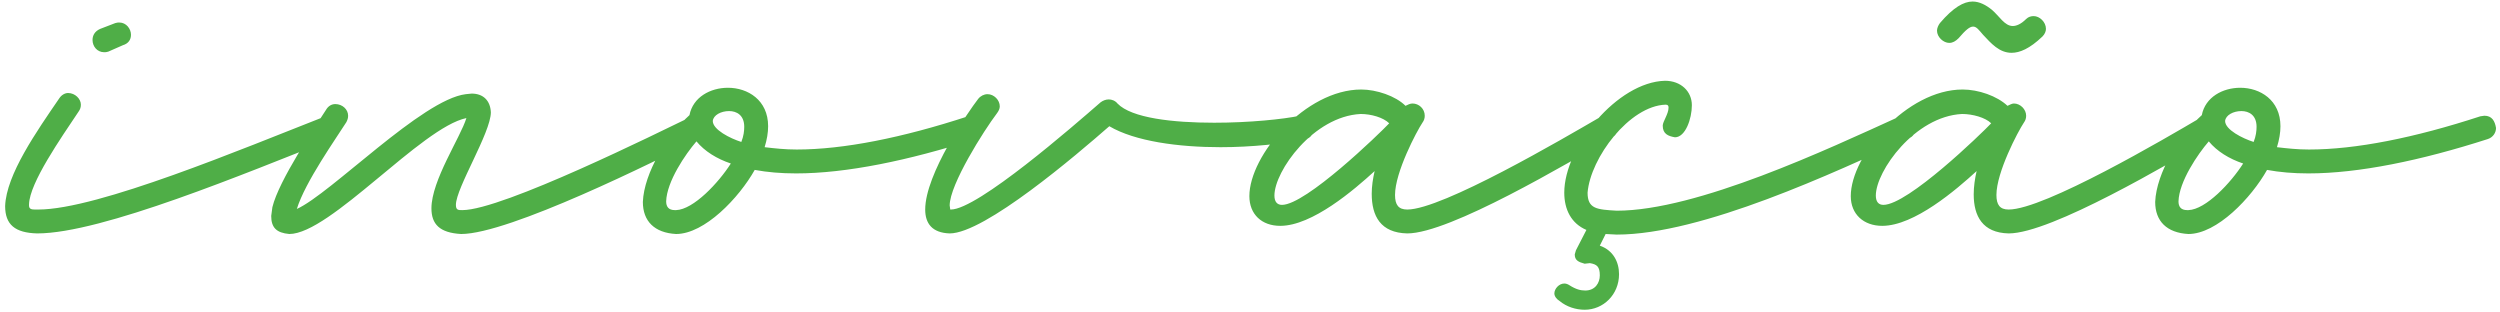 <svg xmlns="http://www.w3.org/2000/svg" width="472" height="59" viewBox="0 0 472 59" fill="none"><path d="M19.67 9.86C18.35 9.86 17.47 8.76 17.47 7.55C17.47 6.67 17.91 5.9 18.9 5.46L21.76 4.36C22.09 4.25 22.31 4.25 22.53 4.25C23.85 4.25 24.73 5.46 24.73 6.56C24.73 7.44 24.29 8.21 23.19 8.54L20.44 9.75C20.11 9.86 19.89 9.86 19.67 9.86ZM7.02 44.07C2.84 43.96 0.97 42.42 0.97 38.9C1.19 32.96 6.91 24.82 11.2 18.55C11.64 17.89 12.3 17.56 12.85 17.56C14.17 17.56 15.27 18.66 15.27 19.76C15.27 20.2 15.16 20.64 14.83 21.08C11.53 26.03 5.59 34.5 5.48 38.57V38.79C5.48 39.45 5.92 39.56 6.58 39.56H7.24C18.46 39.56 45.96 28.01 61.14 22.07L62.02 21.85C63.56 21.85 63.89 22.84 64.22 24.27C64.22 25.04 63.78 25.81 62.79 26.25C46.51 32.63 19.23 44.07 7.02 44.07ZM87.065 44.18C82.995 43.96 81.455 42.31 81.455 39.34C81.455 34.06 86.955 25.92 88.055 22.29C79.585 24.05 62.315 44.18 54.615 44.18C52.195 43.96 51.205 42.97 51.205 40.77L51.425 39.12C52.635 34.06 59.565 23.83 61.545 20.75C61.985 19.98 62.645 19.65 63.305 19.65C64.625 19.65 65.725 20.64 65.725 21.85C65.725 22.29 65.615 22.62 65.395 23.06C63.525 26.03 57.585 34.39 56.045 39.45C62.425 36.59 79.695 18.77 87.945 17.78L89.045 17.67C91.245 17.67 92.565 18.99 92.675 21.19C92.675 25.04 86.075 35.49 86.075 38.68C86.075 39.67 86.515 39.67 87.285 39.67C94.875 39.67 124.685 24.82 130.185 22.18C130.625 21.96 130.955 21.85 131.285 21.85C132.495 21.85 133.485 22.95 133.485 24.27C133.485 24.93 133.045 25.7 132.165 26.14C123.805 30.43 96.085 44.18 87.065 44.18ZM127.642 44.18C123.572 43.96 121.372 41.76 121.372 38.13C121.592 32.63 125.992 25.48 130.172 21.74C130.832 18.33 134.132 16.57 137.432 16.57C141.172 16.57 145.022 18.88 145.022 23.83C145.022 25.04 144.802 26.36 144.362 27.79C146.232 28.01 148.212 28.23 150.412 28.23C159.212 28.23 170.322 26.03 182.752 21.96L183.522 21.85C184.952 21.85 185.502 22.84 185.722 24.16C185.722 25.04 185.172 25.92 184.182 26.25C171.532 30.32 159.762 32.74 150.302 32.74C147.442 32.74 144.912 32.52 142.492 32.08C139.522 37.36 133.032 44.18 127.642 44.18ZM139.962 26.8C140.402 25.7 140.512 24.71 140.512 23.94C140.512 21.74 139.082 20.97 137.652 20.97C136.112 20.97 134.682 21.74 134.572 22.84C134.572 24.49 137.872 26.14 139.962 26.8ZM127.642 39.67C130.942 39.56 135.672 34.5 137.982 30.87C135.342 29.99 133.032 28.56 131.492 26.69C129.402 29.11 125.882 34.28 125.772 38.02C125.772 39.01 126.212 39.67 127.422 39.67H127.642ZM179.299 44.07C175.999 43.96 174.679 42.2 174.679 39.56C174.679 32.85 182.819 21.08 184.689 18.66C185.129 18.11 185.789 17.78 186.449 17.78C187.659 17.78 188.759 18.88 188.759 20.09C188.759 20.53 188.539 20.97 188.209 21.41C185.789 24.6 179.299 34.83 179.299 38.79L179.409 39.56H179.519C184.579 39.56 202.729 23.72 207.789 19.32C208.229 18.99 208.779 18.77 209.329 18.77C209.879 18.77 210.539 18.99 210.979 19.54C213.619 22.29 221.429 23.17 229.239 23.17C235.839 23.17 242.329 22.51 245.409 21.85H245.849C247.389 21.85 247.829 22.84 248.049 24.16C248.049 25.15 247.499 26.14 246.289 26.36C242.219 27.13 236.389 27.79 230.449 27.79C222.529 27.79 214.279 26.69 209.439 23.83C203.279 29.22 185.899 44.07 179.299 44.07ZM265.691 44.07C260.631 43.96 258.981 40.77 258.981 36.59C258.981 35.16 259.201 33.73 259.531 32.3C255.681 35.82 247.761 42.64 241.711 42.64C238.191 42.64 235.881 40.44 235.881 37.03C235.881 29.33 246.441 16.9 257.001 16.9C259.861 16.9 263.491 18.11 265.361 19.98C265.801 19.76 266.241 19.54 266.681 19.54C267.891 19.54 268.991 20.53 268.991 21.85C268.991 22.29 268.881 22.73 268.551 23.17C267.451 24.82 263.381 32.52 263.381 36.81C263.381 38.68 264.041 39.56 265.691 39.56C272.291 39.56 295.171 26.14 301.991 22.18C302.431 21.96 302.761 21.85 303.201 21.85C304.521 21.85 305.401 23.06 305.401 24.27C305.401 24.93 305.071 25.59 304.301 26.03C296.051 30.76 273.721 44.07 265.691 44.07ZM242.041 38.68C246.551 38.68 260.411 25.26 262.281 23.28C261.181 22.18 258.871 21.52 256.891 21.52C247.981 21.96 240.611 32.3 240.611 36.92C240.611 38.13 241.161 38.68 242.041 38.68ZM299.184 58.48C297.534 58.48 295.774 57.93 294.454 56.83C293.904 56.5 293.464 55.95 293.464 55.4C293.464 54.52 294.344 53.53 295.334 53.53C295.664 53.53 295.994 53.64 296.324 53.86C297.534 54.63 298.414 54.85 299.294 54.85C301.164 54.85 302.044 53.42 302.044 51.99C302.044 50.34 301.494 49.9 300.174 49.68L299.184 49.79C297.974 49.46 297.314 49.13 297.314 48.03L297.534 47.26L299.514 43.41C296.654 42.2 295.334 39.56 295.334 36.37C295.334 27.79 305.344 15.47 314.364 15.25C317.334 15.25 319.424 17.23 319.424 19.87C319.424 22.4 318.214 25.92 316.234 25.92C314.914 25.7 313.924 25.26 313.924 23.72C313.924 22.95 315.024 21.52 315.024 20.31C315.024 19.98 314.914 19.76 314.474 19.76C307.654 19.98 300.284 29.77 299.734 36.37C299.734 39.45 301.494 39.56 305.234 39.78C320.414 39.78 345.164 28.12 358.474 22.07C358.804 21.85 359.244 21.85 359.464 21.85C360.784 21.85 361.664 23.06 361.664 24.27C361.664 25.04 361.224 25.81 360.344 26.14C346.484 32.52 321.294 44.29 305.234 44.29L303.144 44.18L302.044 46.38C304.574 47.26 305.674 49.46 305.674 51.77C305.674 55.62 302.704 58.48 299.184 58.48ZM379.236 44.07C374.286 43.96 372.636 40.77 372.636 36.7C372.636 35.27 372.856 33.73 373.186 32.3C369.336 35.82 361.416 42.64 355.366 42.64C351.846 42.64 349.426 40.44 349.426 37.03C349.426 29.33 359.986 16.9 370.546 16.9C373.516 16.9 377.036 18.11 379.016 19.98C379.456 19.76 379.896 19.54 380.226 19.54C381.436 19.54 382.536 20.64 382.536 21.85C382.536 22.29 382.426 22.73 382.096 23.17C380.996 24.82 376.926 32.52 376.926 36.81C376.926 38.68 377.586 39.56 379.236 39.56C385.946 39.56 408.826 26.14 415.536 22.18C415.976 21.96 416.306 21.85 416.746 21.85C418.066 21.85 418.946 22.95 418.946 24.16C418.946 24.82 418.616 25.59 417.846 26.03C409.706 30.76 387.266 44.07 379.236 44.07ZM355.586 38.68C360.206 38.68 374.066 25.26 375.936 23.28C374.836 22.18 372.416 21.52 370.436 21.52C361.526 21.96 354.156 32.3 354.156 36.92C354.156 38.13 354.706 38.68 355.586 38.68ZM379.786 9.97C377.476 9.97 375.936 8.21 374.396 6.56C373.626 5.68 373.186 5.02 372.526 5.02C371.866 5.02 371.096 5.68 369.776 7.22C369.226 7.77 368.676 8.1 368.016 8.1C366.916 8.1 365.706 7 365.706 5.79C365.706 5.35 365.926 4.8 366.256 4.36C368.786 1.39 370.766 0.29 372.416 0.29C373.736 0.29 374.946 0.95 376.046 1.83C377.476 3.04 378.466 4.91 380.006 4.91C380.666 4.91 381.546 4.58 382.536 3.59C382.976 3.15 383.526 3.04 383.966 3.04C385.066 3.04 386.276 4.14 386.276 5.46C386.276 5.9 386.056 6.45 385.616 6.89C383.196 9.2 381.326 9.97 379.786 9.97ZM413.169 44.18C409.099 43.96 406.899 41.76 406.899 38.13C407.119 32.63 411.519 25.48 415.699 21.74C416.359 18.33 419.659 16.57 422.959 16.57C426.699 16.57 430.549 18.88 430.549 23.83C430.549 25.04 430.329 26.36 429.889 27.79C431.759 28.01 433.739 28.23 435.939 28.23C444.739 28.23 455.849 26.03 468.279 21.96L469.049 21.85C470.479 21.85 471.029 22.84 471.249 24.16C471.249 25.04 470.699 25.92 469.709 26.25C457.059 30.32 445.289 32.74 435.829 32.74C432.969 32.74 430.439 32.52 428.019 32.08C425.049 37.36 418.559 44.18 413.169 44.18ZM425.489 26.8C425.929 25.7 426.039 24.71 426.039 23.94C426.039 21.74 424.609 20.97 423.179 20.97C421.639 20.97 420.209 21.74 420.099 22.84C420.099 24.49 423.399 26.14 425.489 26.8ZM413.169 39.67C416.469 39.56 421.199 34.5 423.509 30.87C420.869 29.99 418.559 28.56 417.019 26.69C414.929 29.11 411.409 34.28 411.299 38.02C411.299 39.01 411.739 39.67 412.949 39.67H413.169Z" fill="#4FAE47"></path></svg>